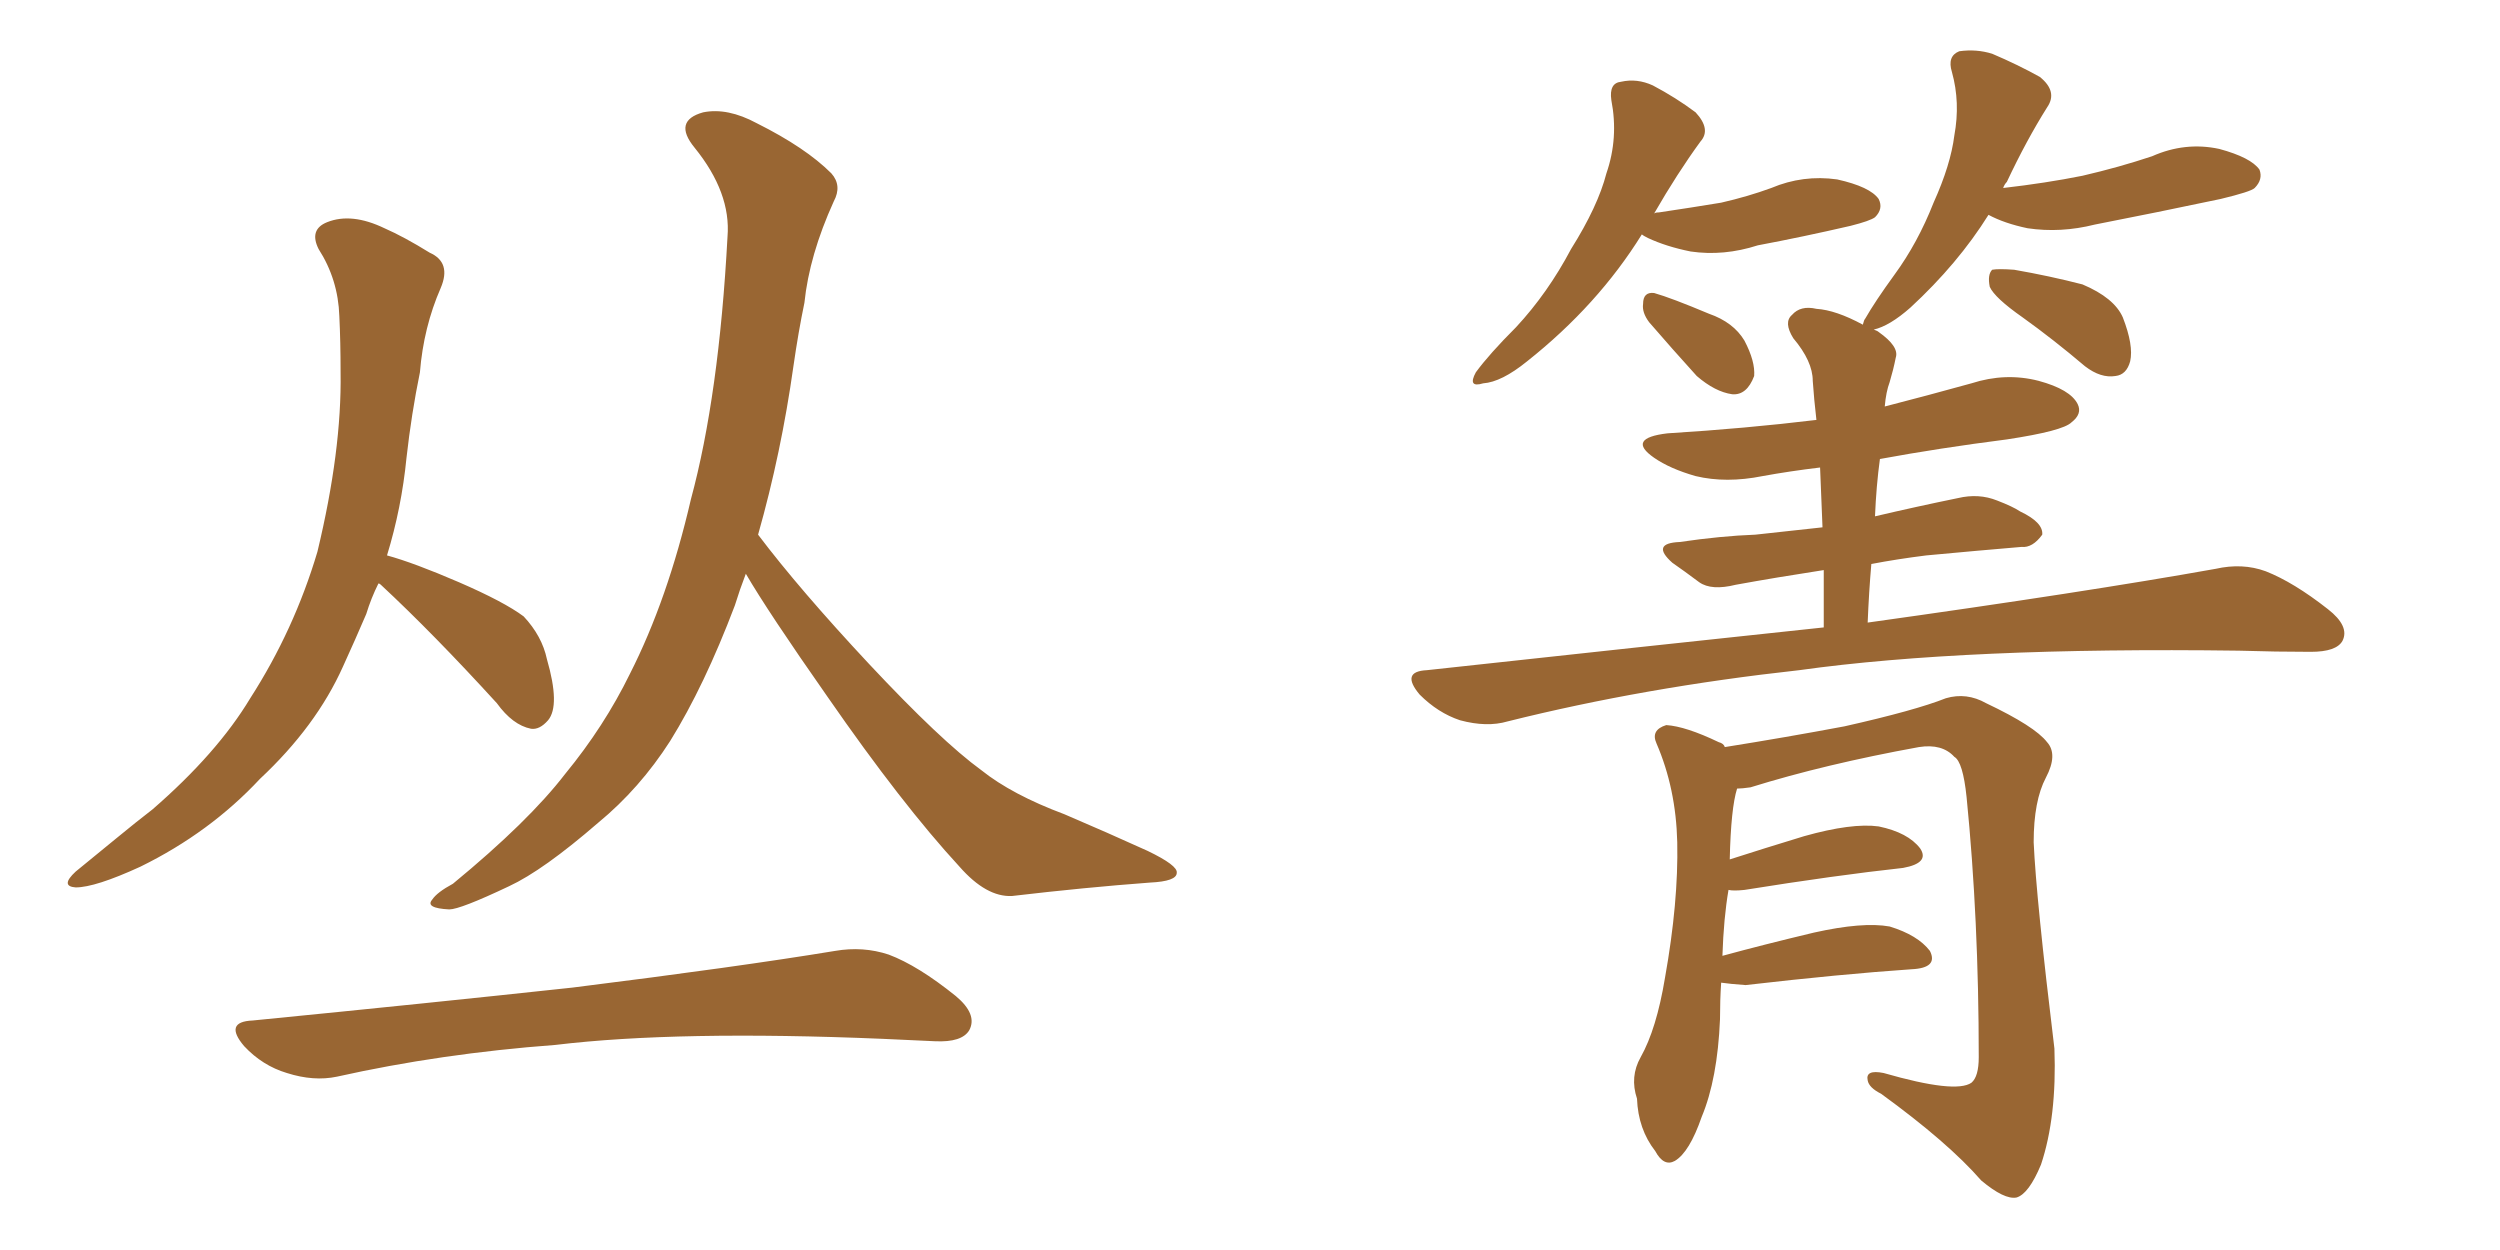 <svg xmlns="http://www.w3.org/2000/svg" xmlns:xlink="http://www.w3.org/1999/xlink" width="300" height="150"><path fill="#996633" padding="10" d="M45.41 70.02L45.41 70.02Q44.53 71.78 43.95 73.68L43.95 73.68Q42.63 76.76 41.16 79.98L41.16 79.98Q37.94 87.16 31.20 93.46L31.20 93.46Q25.20 99.90 16.85 104.00L16.85 104.00Q11.43 106.49 9.08 106.49L9.08 106.49Q7.18 106.35 9.08 104.59L9.08 104.59Q11.57 102.54 13.92 100.63L13.92 100.63Q16.41 98.58 18.31 97.12L18.31 97.12Q26.07 90.38 30.03 83.79L30.03 83.79Q35.30 75.59 38.09 66.21L38.09 66.21Q41.02 54.05 40.87 44.68L40.87 44.68Q40.87 41.02 40.72 37.94L40.72 37.94Q40.58 33.54 38.23 29.88L38.23 29.88Q37.06 27.54 39.26 26.66L39.26 26.66Q42.19 25.49 46.14 27.39L46.14 27.39Q48.49 28.42 51.56 30.32L51.56 30.32Q54.20 31.49 52.88 34.57L52.88 34.57Q50.83 39.26 50.39 44.68L50.39 44.68Q49.37 49.66 48.78 54.93L48.78 54.93Q48.19 60.94 46.44 66.65L46.44 66.65Q49.66 67.53 55.08 69.87L55.08 69.87Q60.50 72.22 62.84 73.97L62.84 73.97Q65.04 76.32 65.63 79.10L65.63 79.10Q67.24 84.67 65.77 86.43L65.77 86.43Q64.75 87.60 63.72 87.45L63.72 87.45Q61.52 87.01 59.62 84.38L59.62 84.38Q52.00 76.03 45.70 70.17L45.70 70.17Q45.56 70.02 45.41 70.02ZM89.50 68.85L89.50 68.85Q88.77 70.75 88.18 72.66L88.18 72.66Q84.52 82.32 80.42 88.92L80.42 88.92Q76.76 94.63 71.78 98.73L71.78 98.73Q65.19 104.44 61.08 106.35L61.08 106.35Q55.22 109.13 53.91 109.13L53.91 109.13Q50.98 108.98 51.86 107.96L51.86 107.96Q52.44 107.08 54.35 106.05L54.35 106.05Q63.43 98.58 67.82 92.87L67.82 92.87Q72.51 87.16 75.59 80.86L75.59 80.86Q80.13 71.92 82.91 59.91L82.91 59.91Q86.28 47.46 87.30 28.42L87.30 28.42Q87.74 23.14 83.35 17.72L83.35 17.72Q80.71 14.50 84.38 13.48L84.38 13.48Q87.30 12.89 90.82 14.79L90.82 14.79Q96.68 17.72 99.76 20.80L99.76 20.80Q101.07 22.27 100.05 24.17L100.05 24.17Q97.12 30.62 96.53 36.33L96.53 36.33Q95.80 39.84 95.21 43.95L95.21 43.95Q93.75 54.35 90.97 64.16L90.97 64.16Q95.95 70.75 104.30 79.69L104.30 79.69Q112.94 88.92 117.77 92.43L117.77 92.43Q121.44 95.36 127.73 97.71L127.73 97.71Q132.86 99.90 137.70 102.10L137.70 102.10Q141.36 103.86 141.21 104.74L141.21 104.74Q141.21 105.76 137.99 105.91L137.99 105.91Q130.22 106.49 121.44 107.52L121.44 107.52Q118.36 107.67 115.14 104.00L115.14 104.00Q108.25 96.53 99.32 83.64L99.32 83.64Q92.14 73.39 89.50 68.85ZM30.32 122.46L30.32 122.46L30.32 122.46Q51.12 120.41 68.70 118.51L68.70 118.51Q88.62 116.02 100.20 114.11L100.20 114.11Q103.56 113.53 106.64 114.55L106.64 114.55Q110.16 115.87 114.70 119.53L114.70 119.53Q117.33 121.73 116.31 123.63L116.31 123.63Q115.43 125.10 112.21 124.95L112.21 124.95Q109.13 124.80 105.91 124.66L105.91 124.66Q81.30 123.63 66.65 125.39L66.65 125.39Q52.88 126.42 40.43 129.20L40.43 129.20Q37.65 129.79 34.42 128.76L34.42 128.76Q31.49 127.88 29.30 125.54L29.30 125.54Q26.81 122.61 30.32 122.46ZM197.02 28.13L197.02 28.13Q191.75 36.62 183.25 43.36L183.25 43.36Q180.18 45.85 177.98 46.00L177.98 46.00Q176.07 46.58 177.10 44.68L177.10 44.68Q178.71 42.48 181.93 39.26L181.93 39.26Q185.74 35.16 188.53 29.88L188.53 29.88Q191.75 24.76 192.77 20.80L192.77 20.80Q194.24 16.55 193.36 12.01L193.36 12.01Q193.07 9.96 194.53 9.81L194.53 9.81Q196.44 9.38 198.34 10.25L198.34 10.25Q201.12 11.72 203.47 13.48L203.47 13.48Q205.37 15.53 204.05 16.99L204.05 16.99Q201.27 20.80 198.49 25.63L198.49 25.63Q198.63 25.49 199.07 25.49L199.07 25.49Q203.03 24.90 206.54 24.32L206.54 24.32Q209.77 23.58 212.55 22.56L212.55 22.56Q216.36 20.95 220.46 21.53L220.46 21.53Q224.41 22.41 225.44 23.88L225.44 23.88Q226.03 25.05 225 26.07L225 26.07Q224.41 26.51 222.07 27.10L222.07 27.10Q216.36 28.42 210.94 29.44L210.94 29.44Q206.84 30.76 202.88 30.18L202.88 30.18Q199.95 29.59 197.75 28.56L197.75 28.56Q197.17 28.27 197.02 28.13ZM197.90 38.67L197.90 38.67Q197.02 37.50 197.17 36.47L197.17 36.47Q197.17 35.01 198.49 35.16L198.49 35.16Q200.54 35.74 205.08 37.65L205.08 37.65Q208.01 38.67 209.33 40.87L209.33 40.87Q210.64 43.36 210.50 45.12L210.50 45.12Q209.62 47.46 207.86 47.31L207.86 47.31Q205.81 47.02 203.61 45.12L203.61 45.12Q200.68 41.89 197.90 38.67ZM238.62 25.78L238.62 25.78Q234.96 31.64 229.25 36.91L229.25 36.91Q226.76 39.11 224.85 39.55L224.85 39.55Q225.29 39.70 225.44 39.84L225.44 39.84Q227.93 41.60 227.49 42.92L227.49 42.92Q227.20 44.38 226.76 45.85L226.76 45.85Q226.32 47.02 226.17 48.78L226.17 48.78Q231.30 47.46 236.57 46.00L236.57 46.00Q240.67 44.68 244.63 45.70L244.63 45.70Q248.44 46.73 249.32 48.49L249.32 48.49Q249.90 49.66 248.58 50.68L248.58 50.68Q247.56 51.71 240.82 52.73L240.82 52.73Q232.76 53.76 225.59 55.08L225.59 55.08Q225.15 58.30 225 61.96L225 61.96Q229.98 60.79 234.96 59.77L234.96 59.77Q237.45 59.18 239.65 60.06L239.65 60.06Q241.55 60.79 242.43 61.38L242.43 61.38Q245.21 62.70 245.07 64.16L245.07 64.16Q243.90 65.77 242.58 65.63L242.58 65.63Q237.45 66.06 231.15 66.65L231.15 66.65Q227.64 67.09 224.56 67.68L224.56 67.68Q224.27 71.04 224.12 74.71L224.12 74.71Q250.34 71.04 265.87 68.26L265.87 68.26Q269.09 67.53 271.88 68.55L271.88 68.55Q275.24 69.87 279.35 73.10L279.35 73.10Q281.98 75.15 281.10 76.90L281.10 76.90Q280.37 78.22 277.29 78.22L277.29 78.22Q273.19 78.22 268.65 78.08L268.65 78.08Q235.84 77.64 215.92 80.42L215.92 80.42Q197.31 82.47 180.91 86.57L180.91 86.57Q178.42 87.30 175.20 86.43L175.20 86.43Q172.56 85.55 170.36 83.35L170.36 83.35Q168.02 80.57 171.24 80.42L171.24 80.42Q196.73 77.64 218.85 75.29L218.85 75.29Q218.85 71.63 218.85 68.41L218.85 68.41Q213.13 69.29 208.30 70.17L208.30 70.17Q205.37 70.90 203.91 69.87L203.91 69.87Q202.15 68.55 200.68 67.53L200.68 67.53Q198.05 65.19 201.56 65.04L201.56 65.04Q206.54 64.31 210.64 64.16L210.64 64.16Q214.60 63.72 218.70 63.28L218.70 63.28Q218.55 59.33 218.41 56.10L218.41 56.10Q214.75 56.54 211.52 57.13L211.52 57.13Q207.13 58.01 203.47 57.13L203.47 57.13Q200.39 56.25 198.49 54.93L198.49 54.93Q195.12 52.59 200.10 52.00L200.10 52.00Q209.47 51.42 217.97 50.39L217.97 50.39Q217.68 47.90 217.53 45.70L217.53 45.70Q217.53 43.36 215.19 40.58L215.19 40.58Q214.01 38.67 215.04 37.79L215.04 37.79Q216.06 36.62 217.97 37.06L217.97 37.06Q220.31 37.21 223.54 38.96L223.54 38.96Q223.68 38.38 223.83 38.23L223.83 38.23Q225 36.18 227.34 32.96L227.34 32.96Q230.13 29.15 232.03 24.32L232.03 24.32Q234.08 19.78 234.52 16.26L234.52 16.26Q235.25 12.30 234.23 8.64L234.23 8.64Q233.64 6.74 235.11 6.15L235.11 6.15Q237.16 5.86 239.06 6.45L239.06 6.45Q242.14 7.76 244.78 9.23L244.78 9.23Q246.97 10.99 245.65 12.89L245.65 12.89Q243.16 16.85 240.82 21.83L240.82 21.83Q240.53 22.12 240.38 22.56L240.38 22.56Q245.51 21.97 249.90 21.09L249.90 21.09Q254.30 20.07 258.25 18.75L258.25 18.75Q262.21 16.99 266.31 17.87L266.31 17.87Q270.12 18.90 271.14 20.36L271.14 20.36Q271.58 21.53 270.56 22.56L270.56 22.56Q270.12 23.00 266.46 23.88L266.46 23.88Q258.84 25.49 251.37 26.95L251.37 26.95Q247.27 27.98 243.31 27.39L243.31 27.39Q240.53 26.81 238.62 25.78ZM242.72 38.09L242.72 38.09Q239.36 35.74 238.77 34.42L238.77 34.42Q238.48 32.96 239.06 32.37L239.06 32.37Q239.79 32.23 241.70 32.37L241.70 32.37Q245.95 33.11 249.90 34.13L249.90 34.13Q253.71 35.74 254.74 38.09L254.74 38.09Q256.05 41.46 255.62 43.36L255.62 43.36Q255.18 44.97 253.86 45.12L253.86 45.12Q252.10 45.41 250.20 43.95L250.20 43.95Q246.39 40.72 242.72 38.09ZM208.45 94.63L208.45 94.63L208.45 94.63Q207.71 96.97 207.57 103.13L207.57 103.13Q211.67 101.81 216.50 100.34L216.50 100.34Q222.22 98.73 225.44 99.17L225.44 99.17Q228.96 99.90 230.42 101.81L230.42 101.81Q231.59 103.56 228.37 104.15L228.37 104.15Q220.31 105.03 209.33 106.79L209.33 106.79Q208.01 106.93 207.42 106.79L207.42 106.79Q206.84 110.16 206.69 114.70L206.69 114.70Q211.52 113.38 217.68 111.91L217.68 111.91Q223.54 110.60 226.76 111.18L226.76 111.18Q230.13 112.21 231.59 114.11L231.59 114.11Q232.62 116.16 229.39 116.31L229.39 116.31Q220.90 116.89 209.47 118.21L209.47 118.21Q207.57 118.07 206.54 117.92L206.54 117.92Q206.40 119.97 206.40 122.31L206.40 122.31Q206.10 129.49 204.20 134.03L204.20 134.03Q202.73 138.28 200.98 139.31L200.98 139.31Q199.66 140.04 198.63 138.13L198.63 138.13Q196.58 135.50 196.44 131.84L196.44 131.84Q195.56 129.20 196.88 126.86L196.88 126.86Q198.78 123.49 199.80 117.33L199.80 117.33Q201.42 108.25 201.27 101.07L201.27 101.07Q201.12 94.63 198.78 89.21L198.78 89.21Q198.05 87.60 199.95 87.01L199.95 87.01Q202.29 87.16 206.25 89.06L206.25 89.06Q206.84 89.21 206.98 89.65L206.98 89.65Q214.31 88.48 221.34 87.16L221.34 87.16Q229.83 85.25 233.50 83.79L233.50 83.79Q235.99 83.06 238.33 84.38L238.33 84.38Q244.19 87.16 245.65 89.06L245.65 89.06Q246.97 90.53 245.51 93.31L245.51 93.31Q244.04 96.09 244.04 101.07L244.04 101.07Q244.34 107.81 246.53 125.83L246.53 125.83Q246.83 134.03 244.92 139.75L244.92 139.75Q243.46 143.26 241.99 143.70L241.99 143.70Q240.53 143.99 237.74 141.65L237.74 141.65Q233.79 137.11 225.73 131.25L225.73 131.25Q224.27 130.52 224.12 129.64L224.12 129.64Q223.83 128.32 226.03 128.76L226.03 128.76Q234.67 131.25 236.57 129.93L236.57 129.93Q237.45 129.20 237.45 126.86L237.45 126.86Q237.45 110.30 235.99 95.65L235.99 95.65Q235.55 91.41 234.52 90.82L234.52 90.82Q233.06 89.21 230.27 89.65L230.27 89.65Q218.99 91.70 210.06 94.48L210.06 94.48Q209.03 94.63 208.45 94.63Z"/></svg>